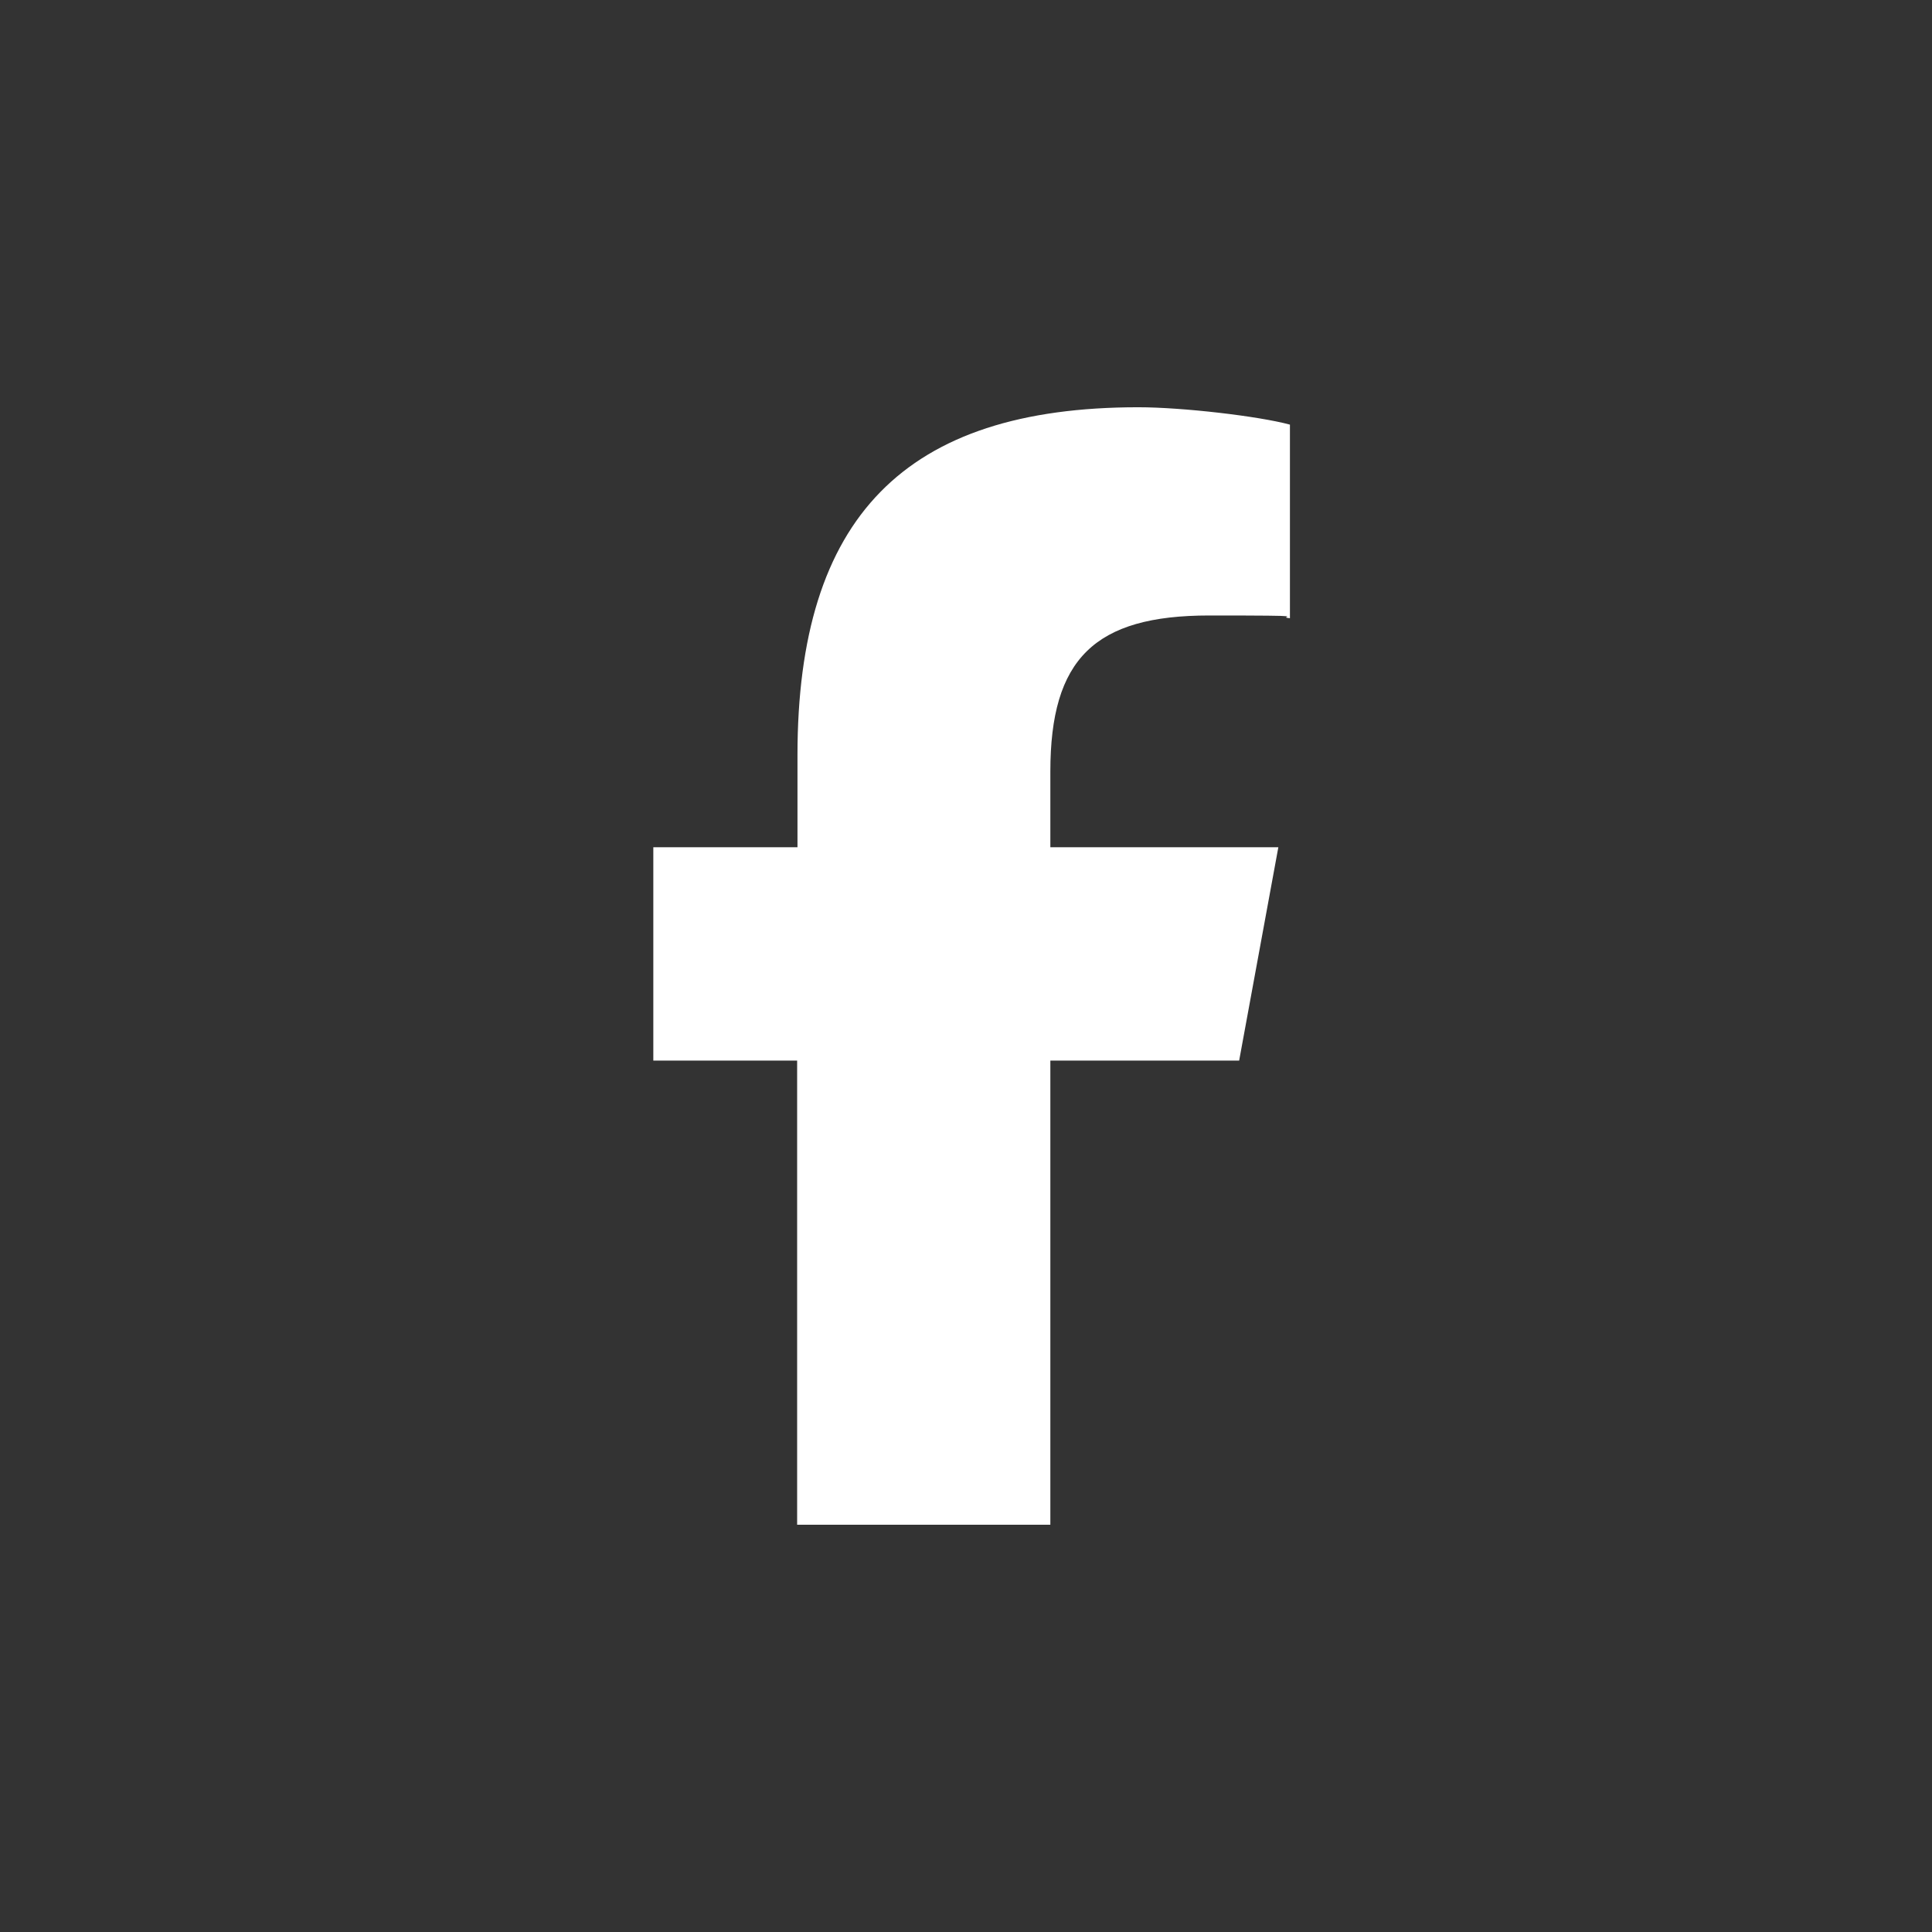 <?xml version="1.0" encoding="UTF-8"?>
<svg xmlns="http://www.w3.org/2000/svg" version="1.1" viewBox="0 0 566.9 566.9">
  <rect x="0" y="0" width="566.9" height="566.9" fill="#333333" stroke="none"/>
  <defs>
    <style>
      .cls-1 {
        fill: #fff;
      }
    </style>
  </defs>
  <!-- Generator: Adobe Illustrator 28.6.0, SVG Export Plug-In . SVG Version: 1.2.0 Build 709)  -->
  <g>
    <g id="_レイヤー_1" data-name="レイヤー_1">
      <g id="_レイヤー_1-2" data-name="_レイヤー_1">
        <path class="cls-1" d="M233.9,311.2v136.2h74.3v-136.2h55.4l11.5-62.6h-66.9v-22.2c0-33.1,13-45.8,46.6-45.8s18.8.3,23.7.8v-56.8c-9.2-2.5-31.6-5.1-44.5-5.1-68.5,0-100,32.3-100,102.1v27h-42.3v62.6h42.3Z"/>
      </g>
    </g>
  </g>
</svg>